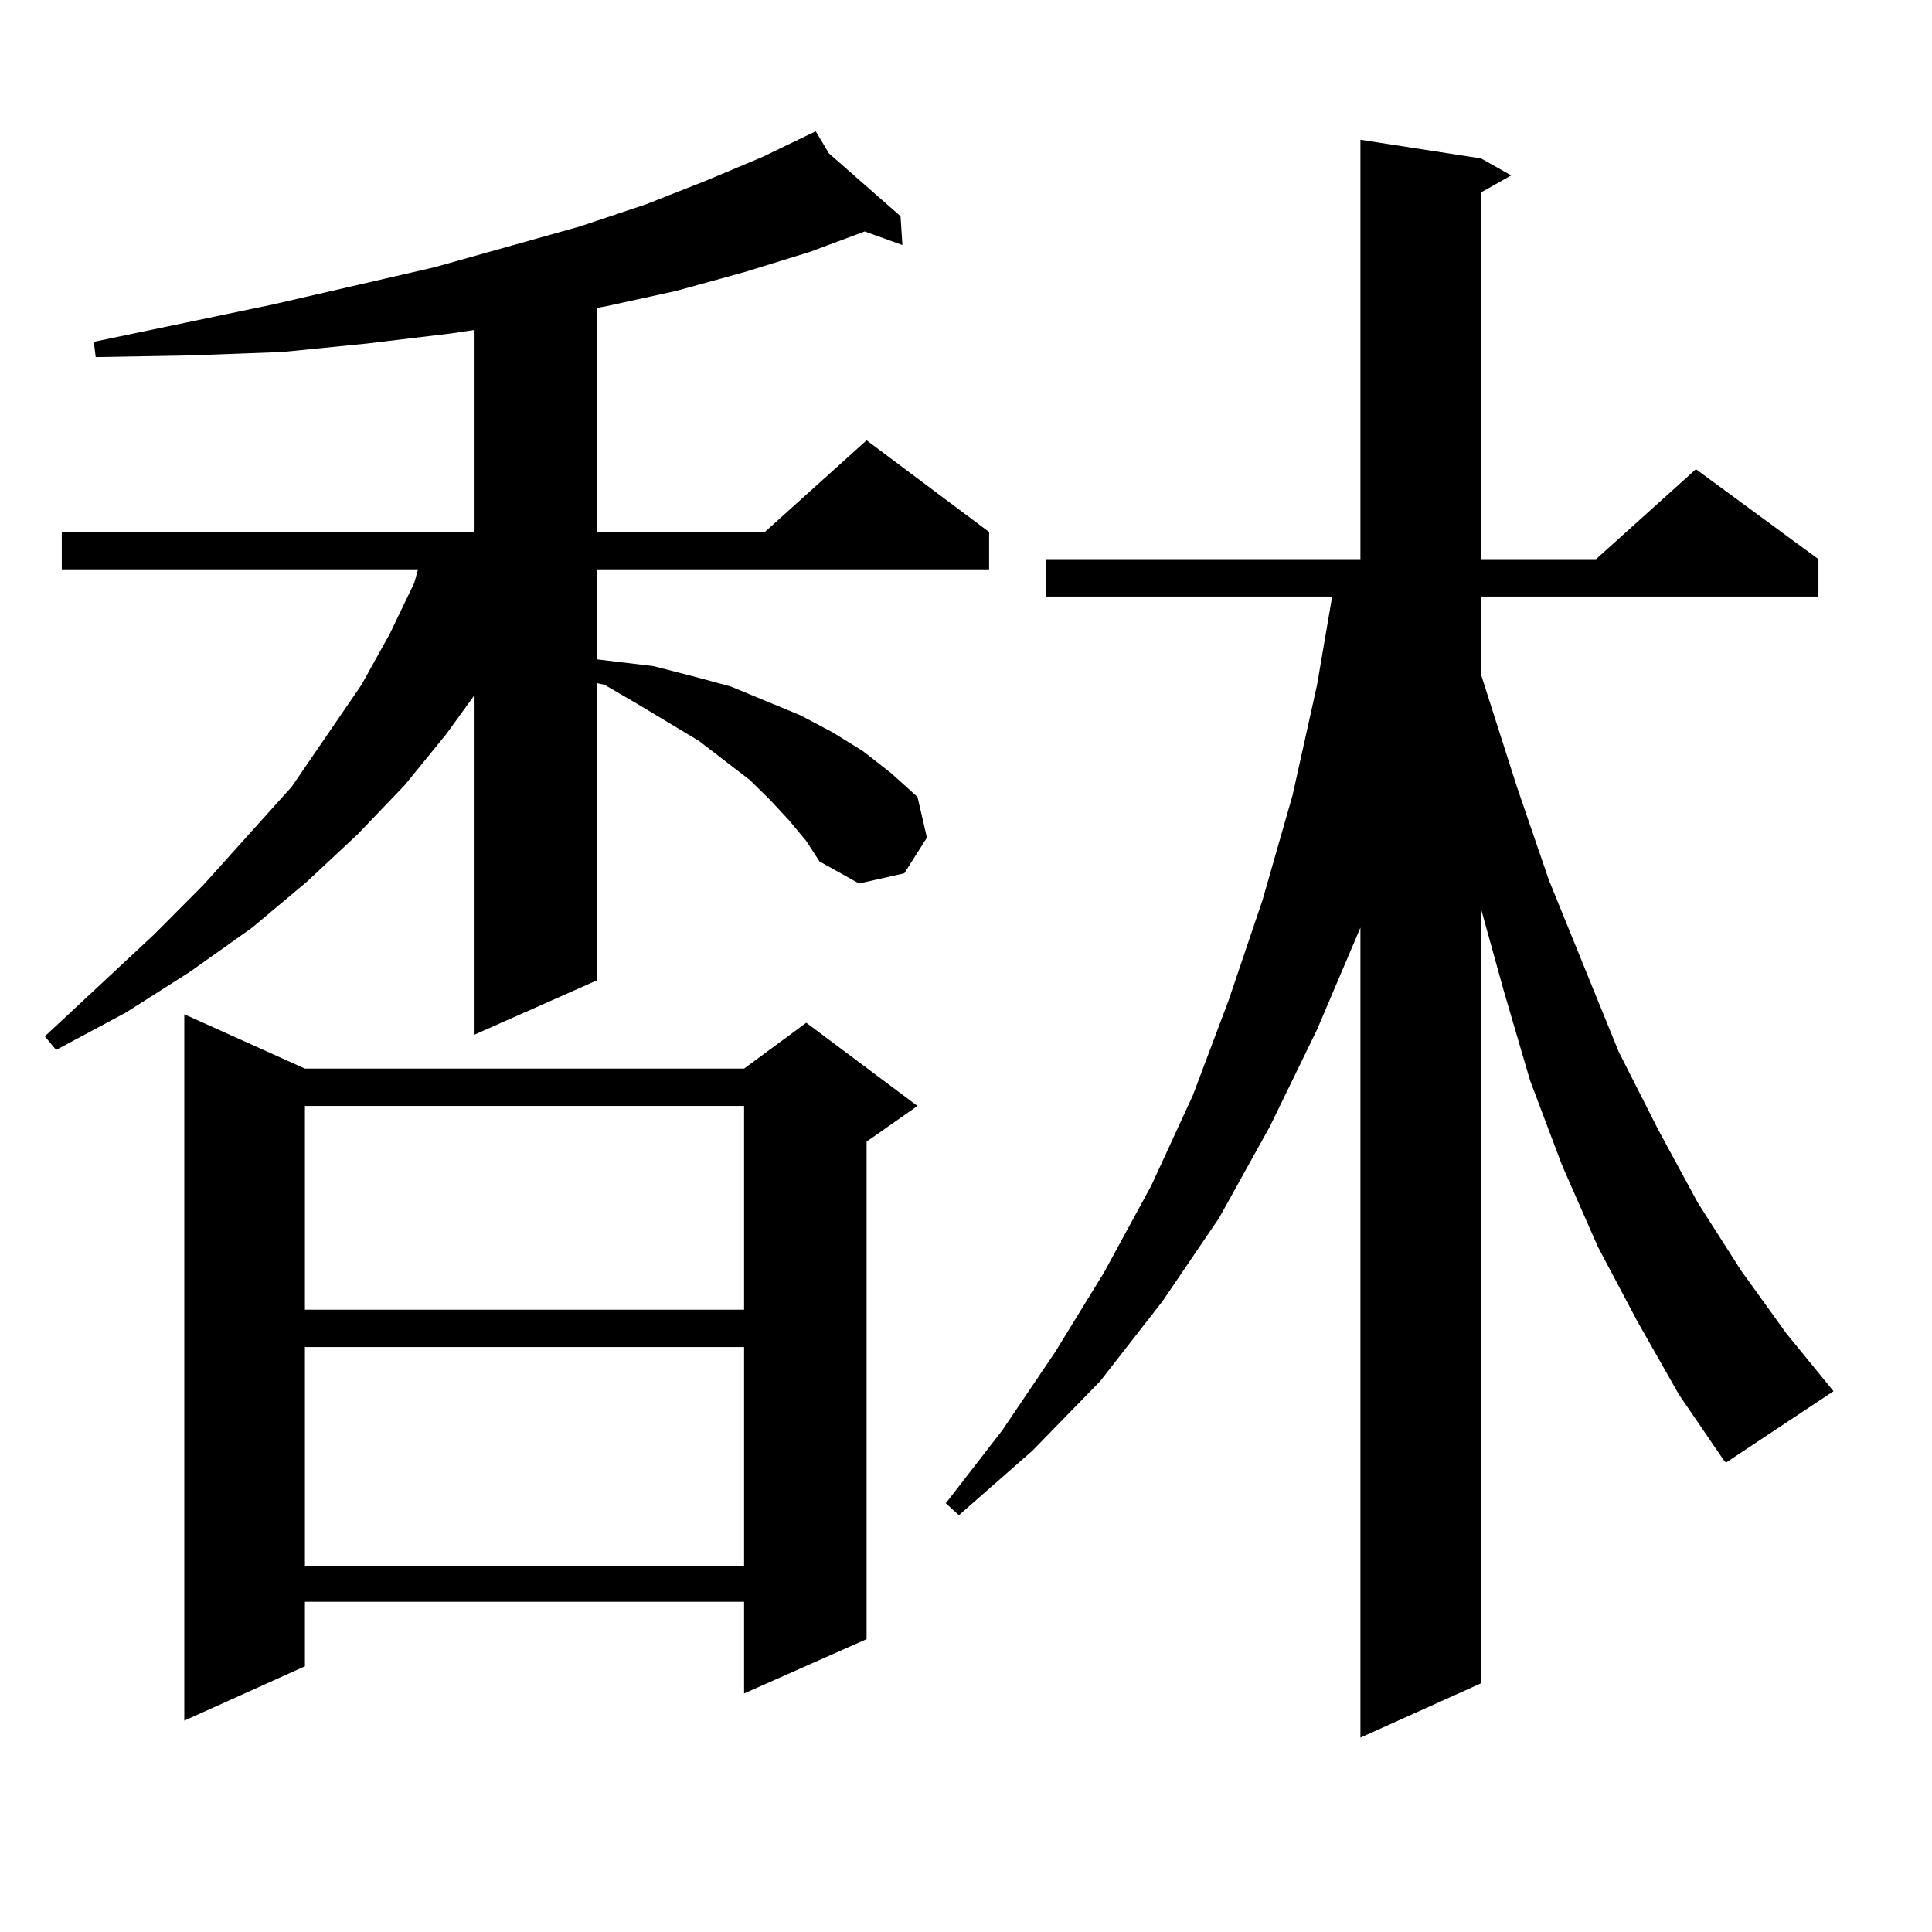 <?xml version="1.0" encoding="utf-8"?>
<!-- Generator: Adobe Illustrator 16.0.0, SVG Export Plug-In . SVG Version: 6.00 Build 0)  -->
<!DOCTYPE svg PUBLIC "-//W3C//DTD SVG 1.1//EN" "http://www.w3.org/Graphics/SVG/1.1/DTD/svg11.dtd">
<svg version="1.1" id="图层_1" xmlns="http://www.w3.org/2000/svg" xmlns:xlink="http://www.w3.org/1999/xlink" x="0px" y="0px"
	 width="1000px" height="1000px" viewBox="0 0 1000 1000" enable-background="new 0 0 1000 1000" xml:space="preserve">
<path d="M408.551,424.777l-9.756-10.547l-10.731-10.547l-26.341-20.215l-32.194-19.336l-16.585-9.668l-3.902-0.879v153.809
	l-63.413,28.125V359.738l-14.634,20.215l-21.463,26.367l-24.39,25.488l-26.341,24.609l-28.292,23.73L98.314,503l-33.17,21.094
	L29.048,543.43l-5.854-7.031l56.584-52.734l25.365-25.488l45.853-50.977l36.097-52.734l14.634-26.367l12.683-26.367l1.951-7.031
	H31.975v-19.336h213.653v-104.59l-11.707,1.758l-43.901,5.273l-43.901,4.395l-47.804,1.758l-48.779,0.879l-0.976-7.91l92.681-19.336
	l83.9-19.336l75.12-21.094l34.146-11.426l31.219-12.305l29.268-12.305l27.316-13.184l6.829,11.426l37.072,32.52l0.976,14.941
	l-19.512-7.031l-28.292,10.547l-34.146,10.547l-35.121,9.668l-36.097,7.91l-4.878,0.879v116.016h86.827l52.682-47.461l63.413,47.461
	v19.336H309.041v46.582l29.268,3.516l20.487,5.273l19.512,5.273l36.097,14.941l16.585,8.789l15.609,9.668l14.634,11.426
	l13.658,12.305l4.878,21.094l-11.707,18.457l-23.414,5.273l-20.487-11.426l-6.829-10.547L408.551,424.777z M157.825,553.098h227.312
	l32.194-23.73l57.56,43.066l-26.341,18.457v257.52l-63.413,28.125v-47.461H157.825v33.398l-62.438,28.125V524.973L157.825,553.098z
	 M157.825,572.434v105.469h227.312V572.434H157.825z M157.825,697.238v113.379h227.312V697.238H157.825z M847.564,684.055
	l-20.487-38.672l-18.536-42.188l-16.585-43.945l-13.658-46.582l-11.707-42.188v400.781l-62.438,28.125V480.148l-22.438,52.734
	l-24.39,50.098l-26.341,47.461l-29.268,43.066l-32.194,41.309l-35.121,36.035l-38.048,33.398l-6.829-6.152l29.268-37.793
	l27.316-40.43l25.365-41.309l24.39-44.824l21.463-46.582l18.536-49.219l17.561-51.855l15.609-54.492l12.683-57.129l7.805-45.703
	H541.23v-19.336h162.923V72.336l62.438,9.668l15.609,8.789l-15.609,8.789v189.844h59.511l51.706-46.582l63.413,46.582v19.336
	h-174.63v40.43l18.536,58.008l16.585,48.34l36.097,88.77l20.487,40.43l20.487,37.793l22.438,35.156l23.414,32.52l24.39,29.883
	l-55.608,36.914l-0.976-0.879l-23.414-34.277L847.564,684.055z"/>
</svg>
